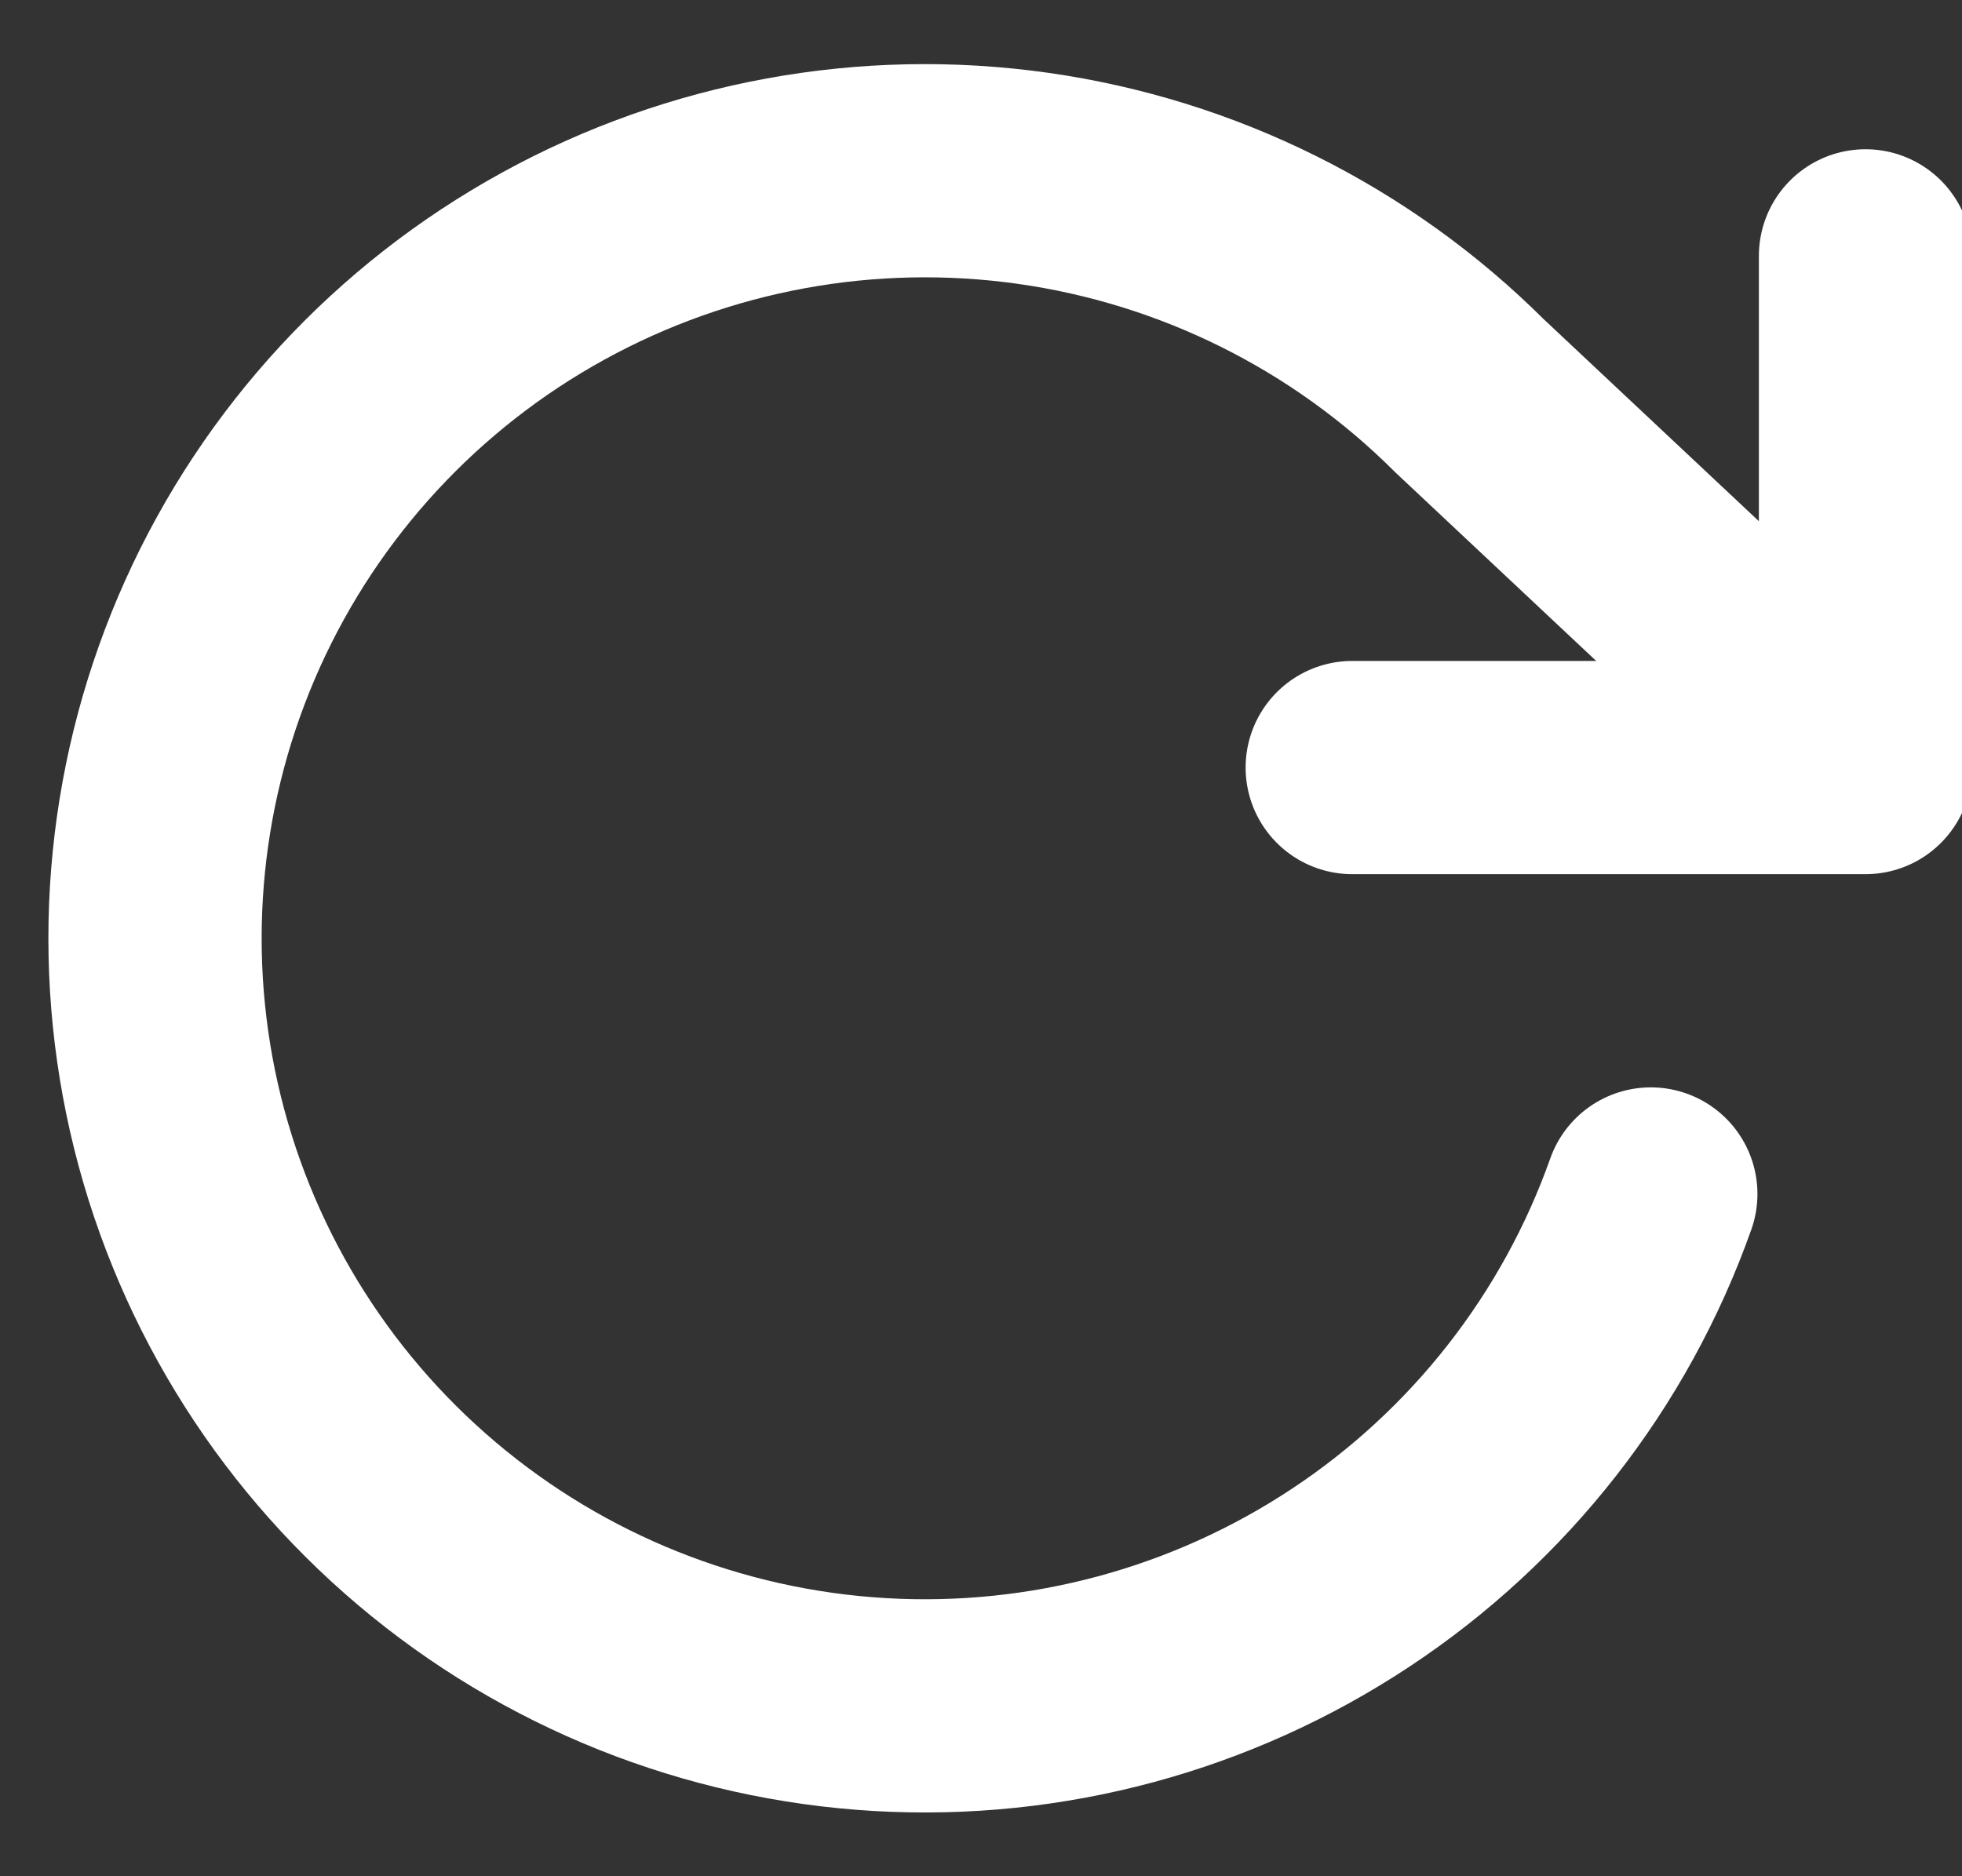 <svg width="23" height="22" viewBox="0 0 23 22" fill="none" xmlns="http://www.w3.org/2000/svg">
<rect x="0" y="0" width="23" height="22" fill="#333333" stroke="none"/>
<path d="M21.869 3V9M21.869 9H15.852M21.869 9L17.226 4.64C15.843 3.26 14.047 2.365 12.11 2.091C10.172 1.817 8.198 2.178 6.484 3.121C4.771 4.063 3.411 5.535 2.609 7.315C1.808 9.095 1.608 11.087 2.04 12.99C2.472 14.893 3.513 16.605 5.006 17.867C6.498 19.129 8.362 19.873 10.315 19.987C12.269 20.101 14.206 19.578 15.836 18.498C17.466 17.419 18.7 15.84 19.352 14" stroke="white" stroke-width="2.5" stroke-linecap="round" stroke-linejoin="round"/>
</svg>
